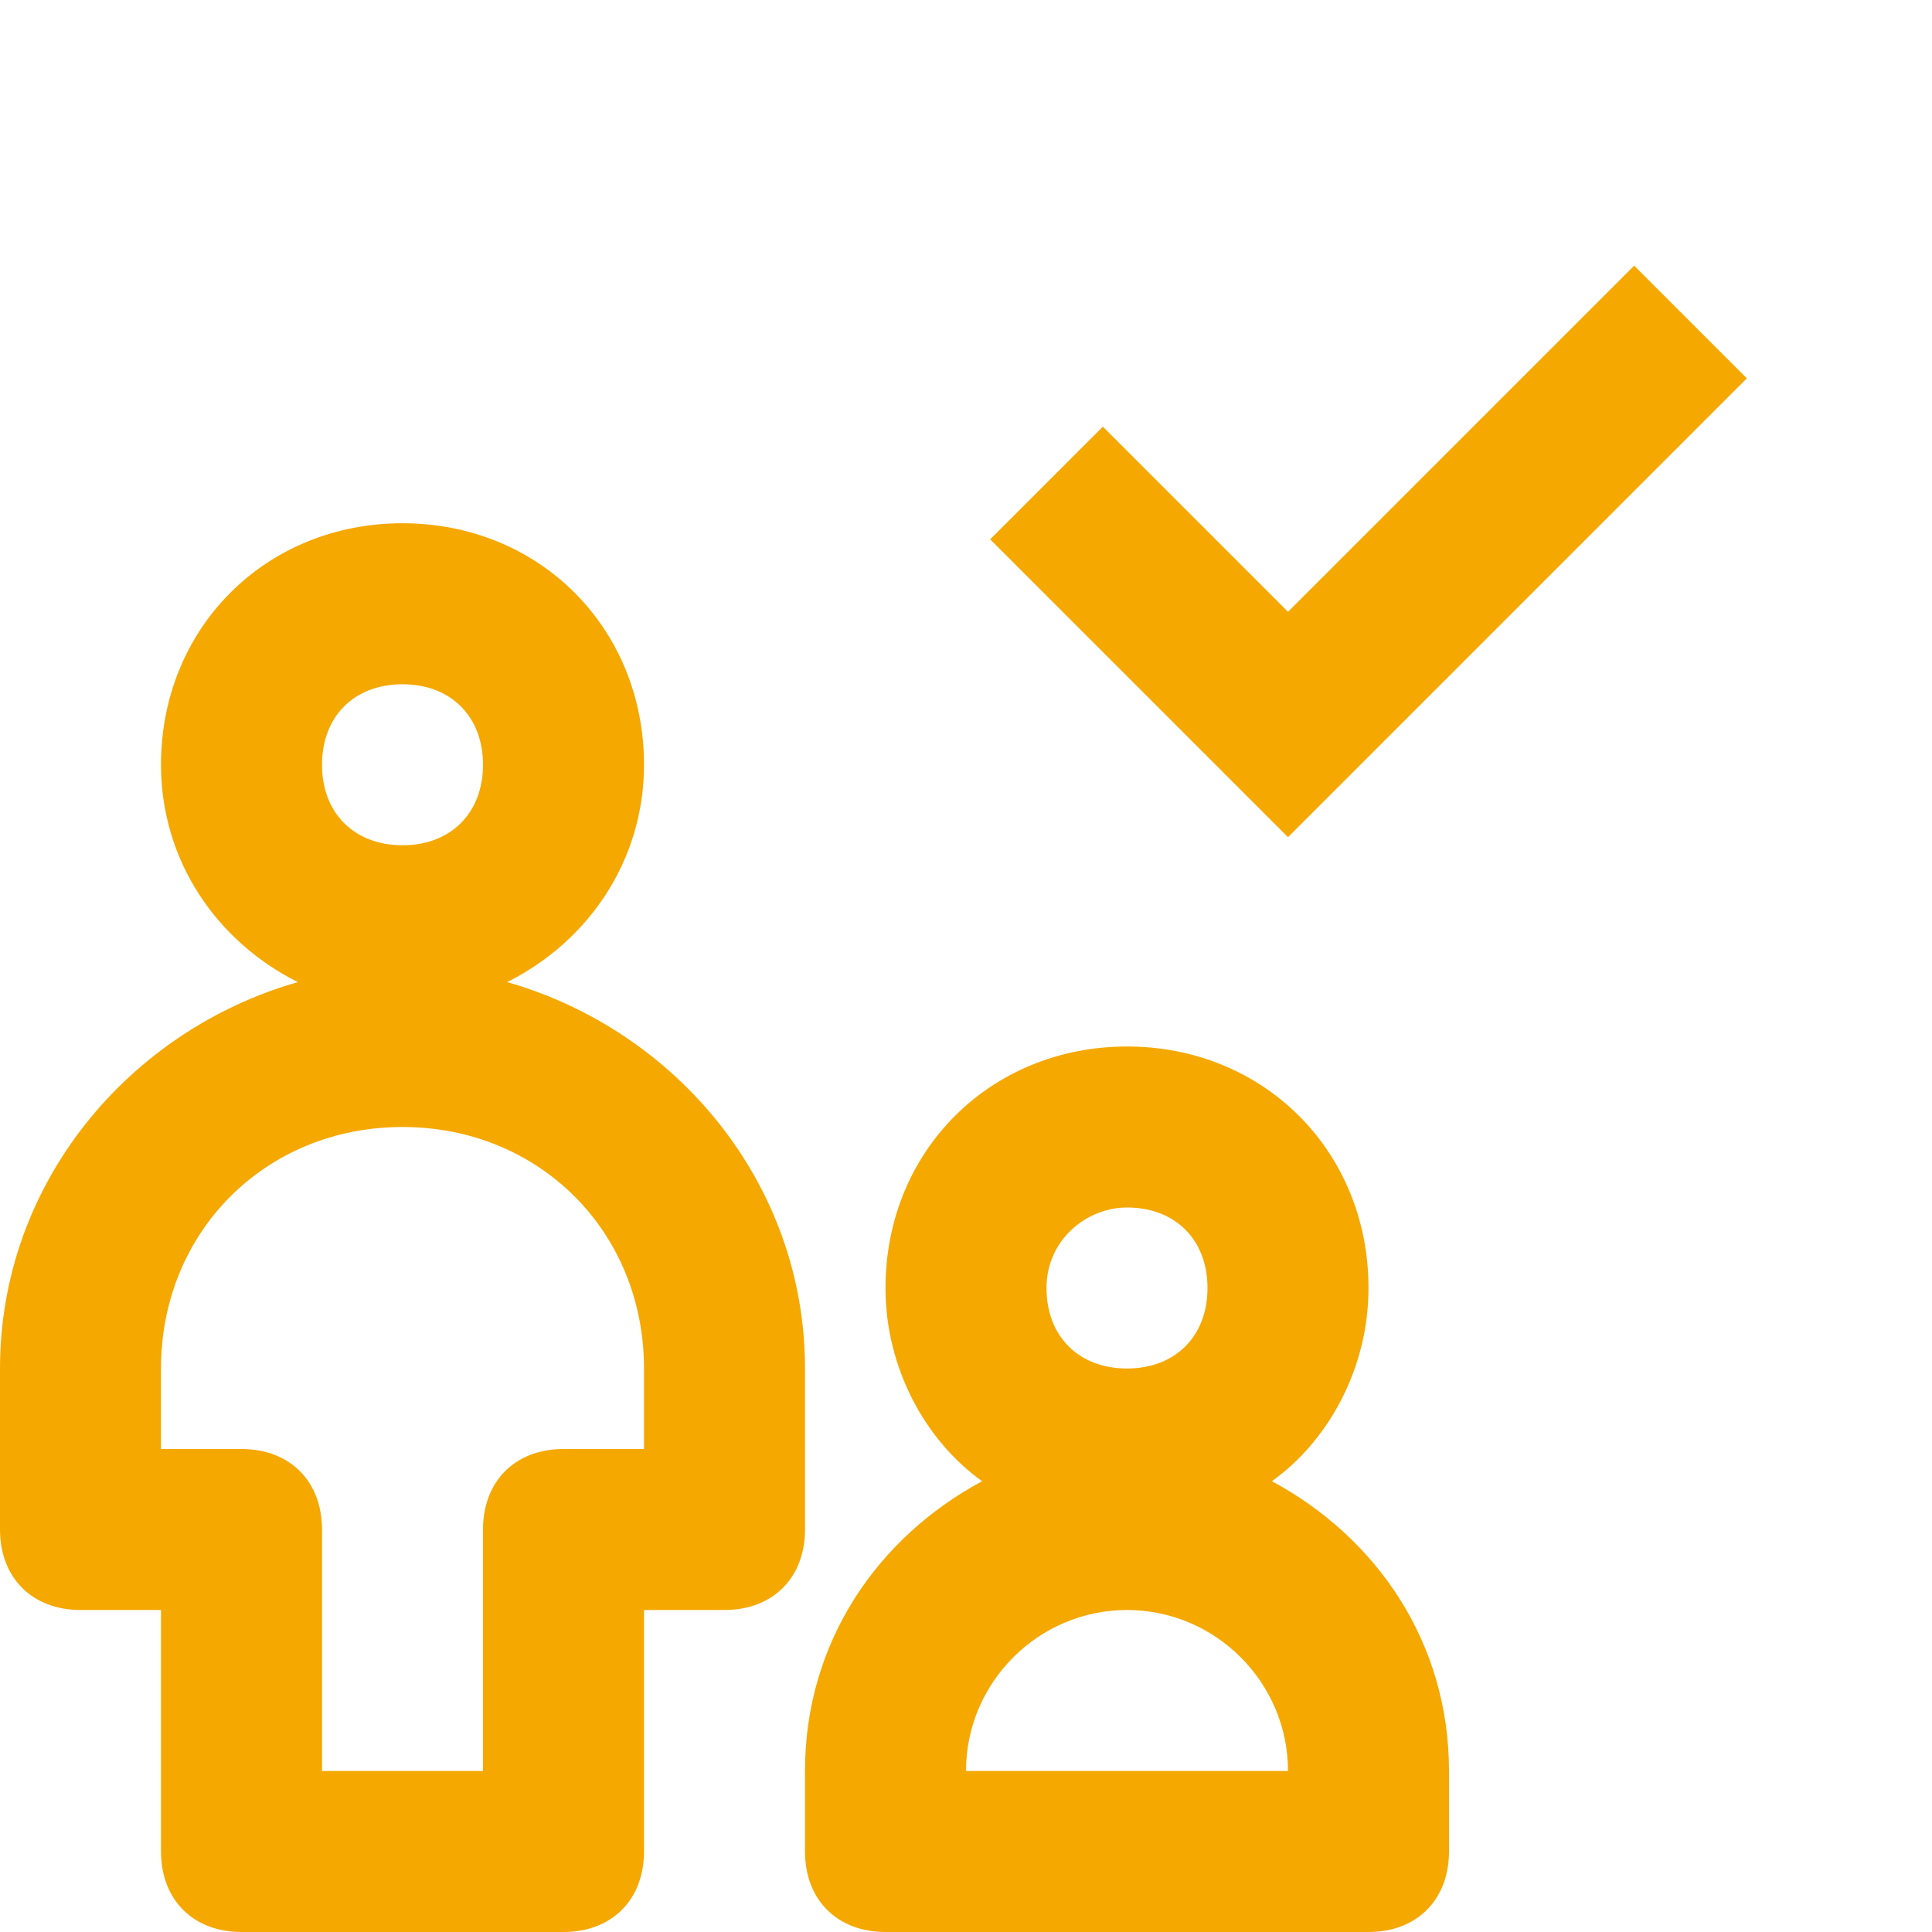 <?xml version="1.0" encoding="utf-8"?>
<!-- Generator: Adobe Illustrator 28.2.0, SVG Export Plug-In . SVG Version: 6.00 Build 0)  -->
<svg version="1.1" id="Layer_1" xmlns="http://www.w3.org/2000/svg" xmlns:xlink="http://www.w3.org/1999/xlink" x="0px" y="0px"
	 viewBox="0 0 24 24" style="enable-background:new 0 0 24 24;" xml:space="preserve">
<style type="text/css">
	.st0{fill:#F5A800;}
</style>
<g>
	<path class="st0" d="M10,17c0-2.3-1.6-4.2-3.7-4.8c1-0.5,1.7-1.5,1.7-2.7c0-1.7-1.3-3-3-3s-3,1.3-3,3c0,1.2,0.7,2.2,1.7,2.7
		C1.6,12.8,0,14.7,0,17v2c0,0.6,0.4,1,1,1h1v3c0,0.6,0.4,1,1,1h4c0.6,0,1-0.4,1-1v-3h1c0.6,0,1-0.4,1-1V17 M5,8.5c0.6,0,1,0.4,1,1
		s-0.4,1-1,1s-1-0.4-1-1S4.4,8.5,5,8.5 M8,18H7c-0.6,0-1,0.4-1,1v3H4v-3c0-0.6-0.4-1-1-1H2v-1c0-1.7,1.3-3,3-3s3,1.3,3,3V18"/>
	<path class="st0" d="M15.8,18.4C16.5,17.9,17,17,17,16c0-1.7-1.3-3-3-3s-3,1.3-3,3c0,1,0.5,1.9,1.2,2.4c-1.3,0.7-2.2,2-2.2,3.6v1
		c0,0.6,0.4,1,1,1h6c0.6,0,1-0.4,1-1v-1C18,20.4,17.1,19.1,15.8,18.4 M14,15c0.6,0,1,0.4,1,1c0,0.6-0.4,1-1,1s-1-0.4-1-1
		S13.5,15,14,15 M12,22c0-1.1,0.9-2,2-2s2,0.9,2,2H12"/>
	<path class="st0" d="M16,10.4l-3.7-3.7l1.4-1.4L16,7.6l4.3-4.3l1.4,1.4L16,10.4z"/>
</g>
</svg>
